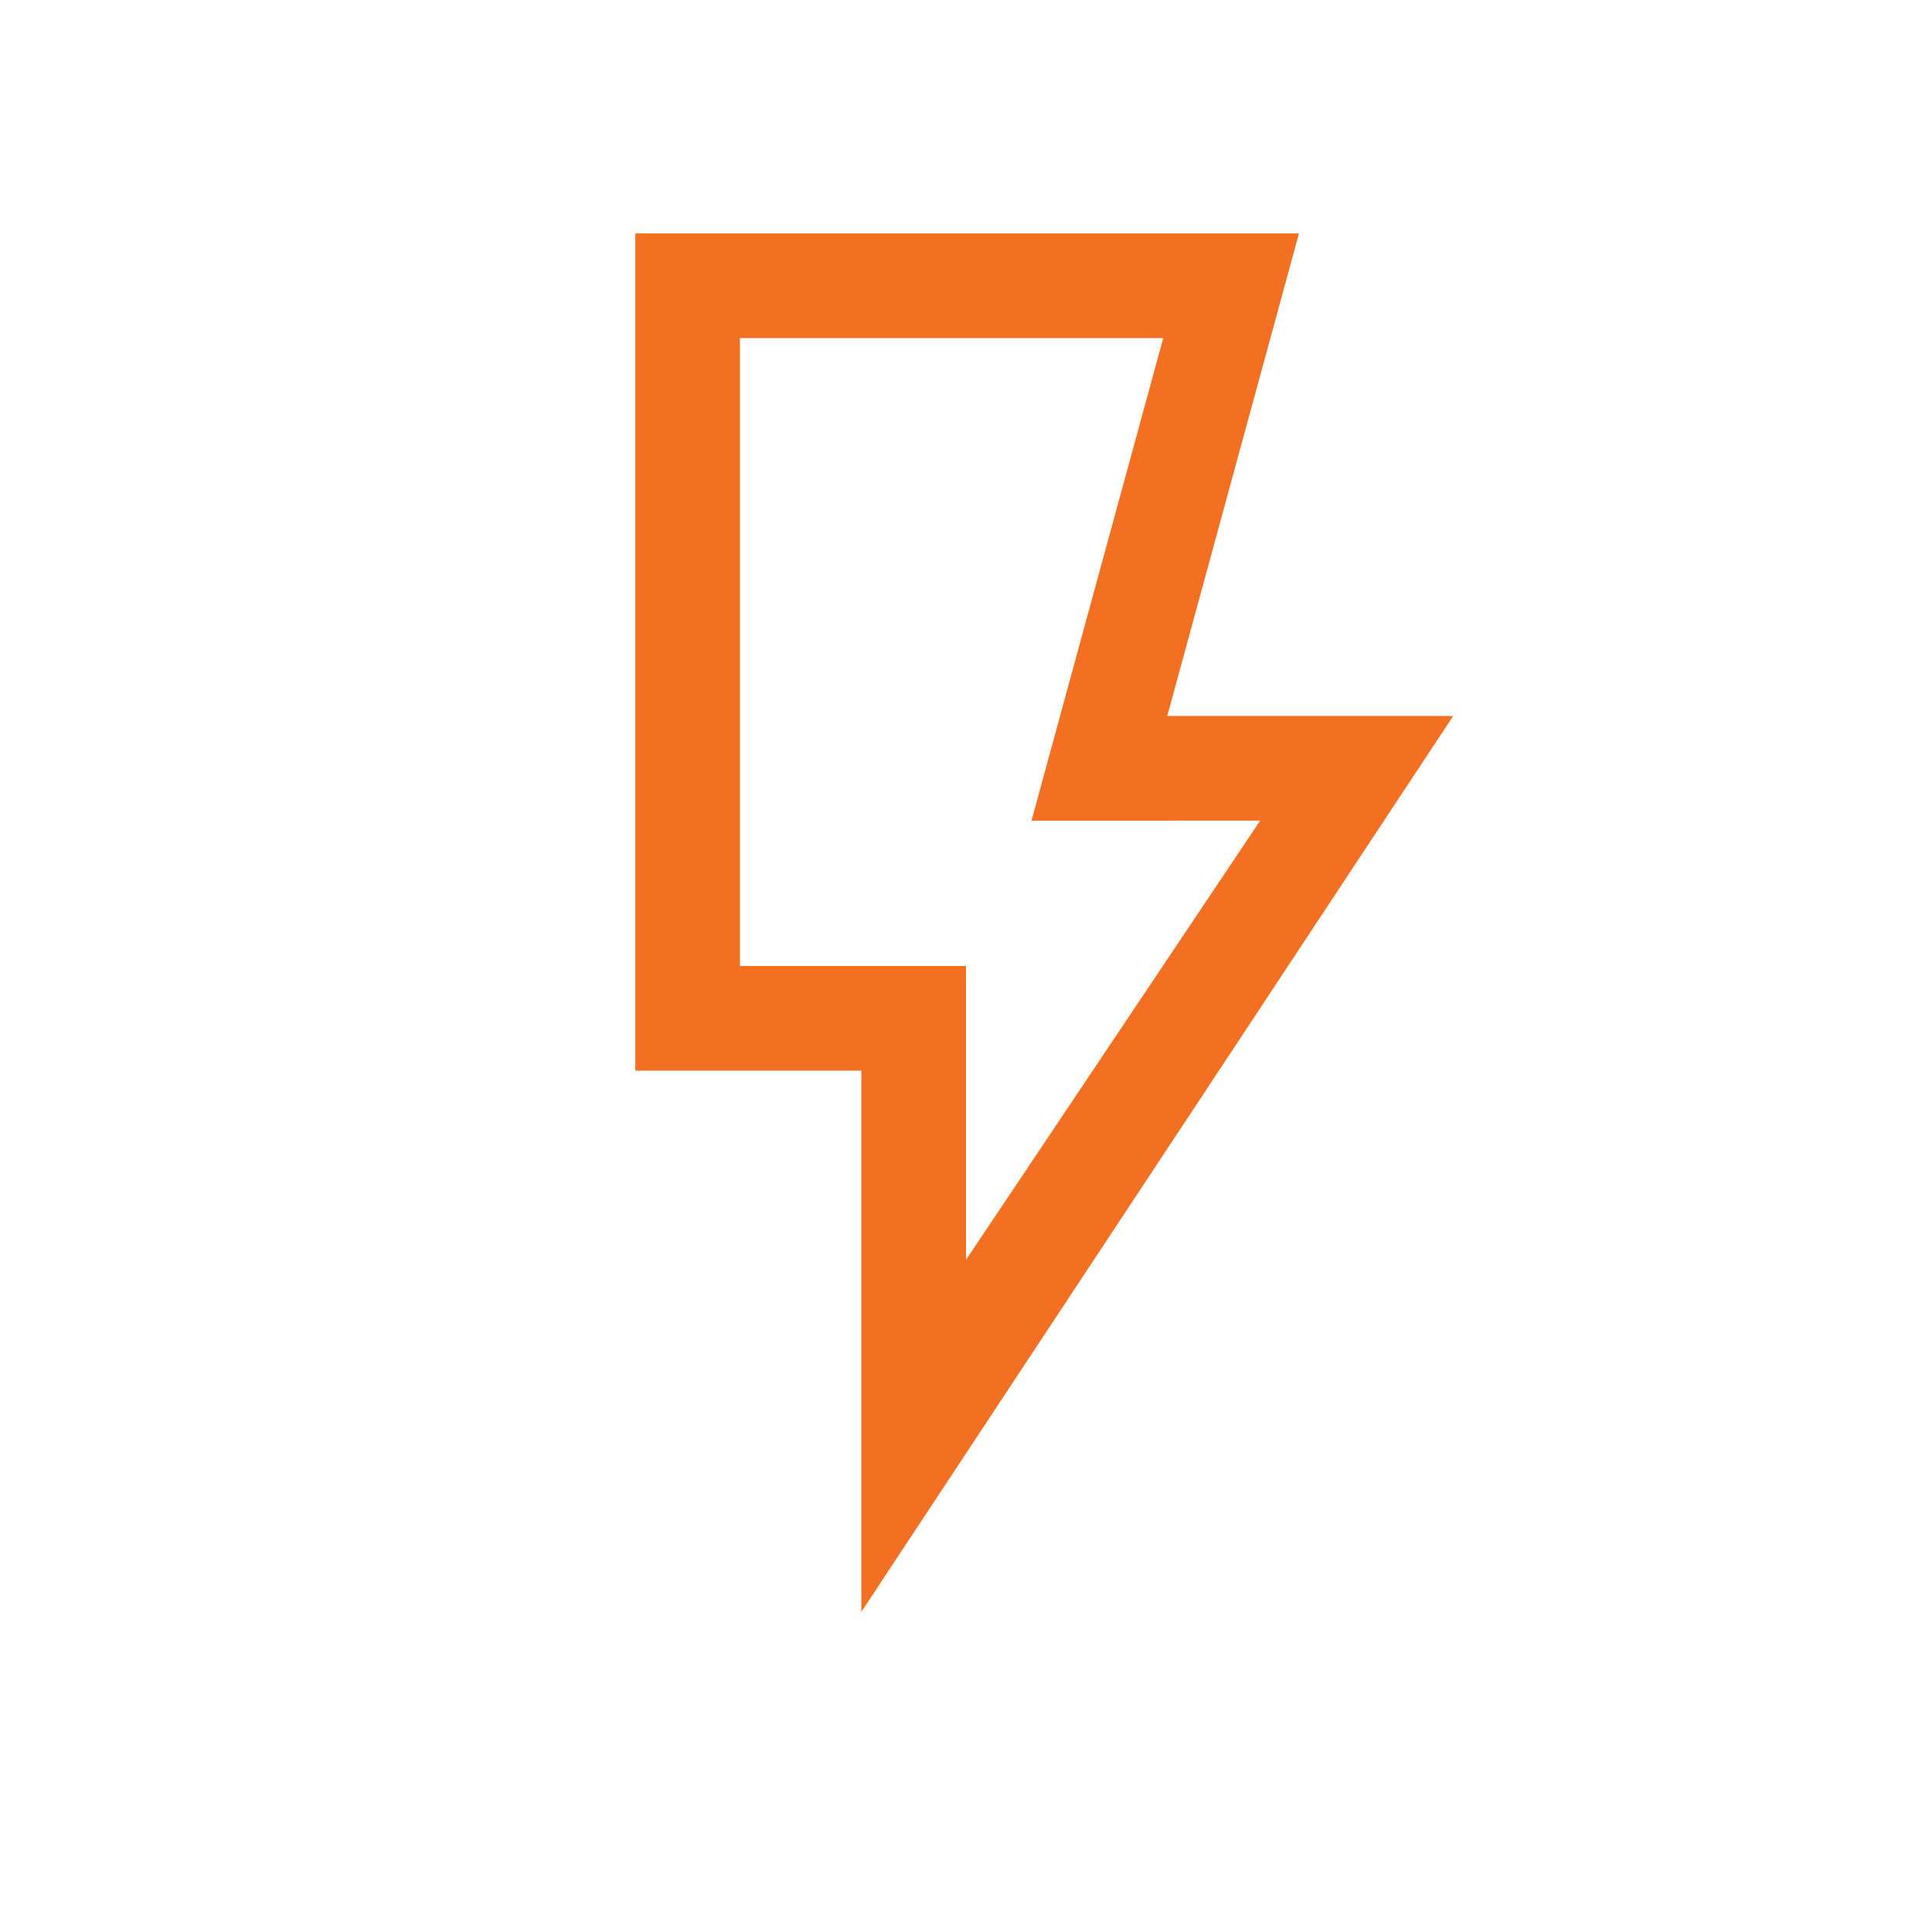 <svg xmlns="http://www.w3.org/2000/svg" height="20px" viewBox="0 -960 960 960" width="20px" fill="#F37023"><path d="m480-334 146.16-218.23H512.54L578-792H367.69v312H480v146Zm-52 174.92V-428H315.69v-416h329.77L580-604.23h142.08L428-159.08ZM480-480H367.69 480Z"/></svg>